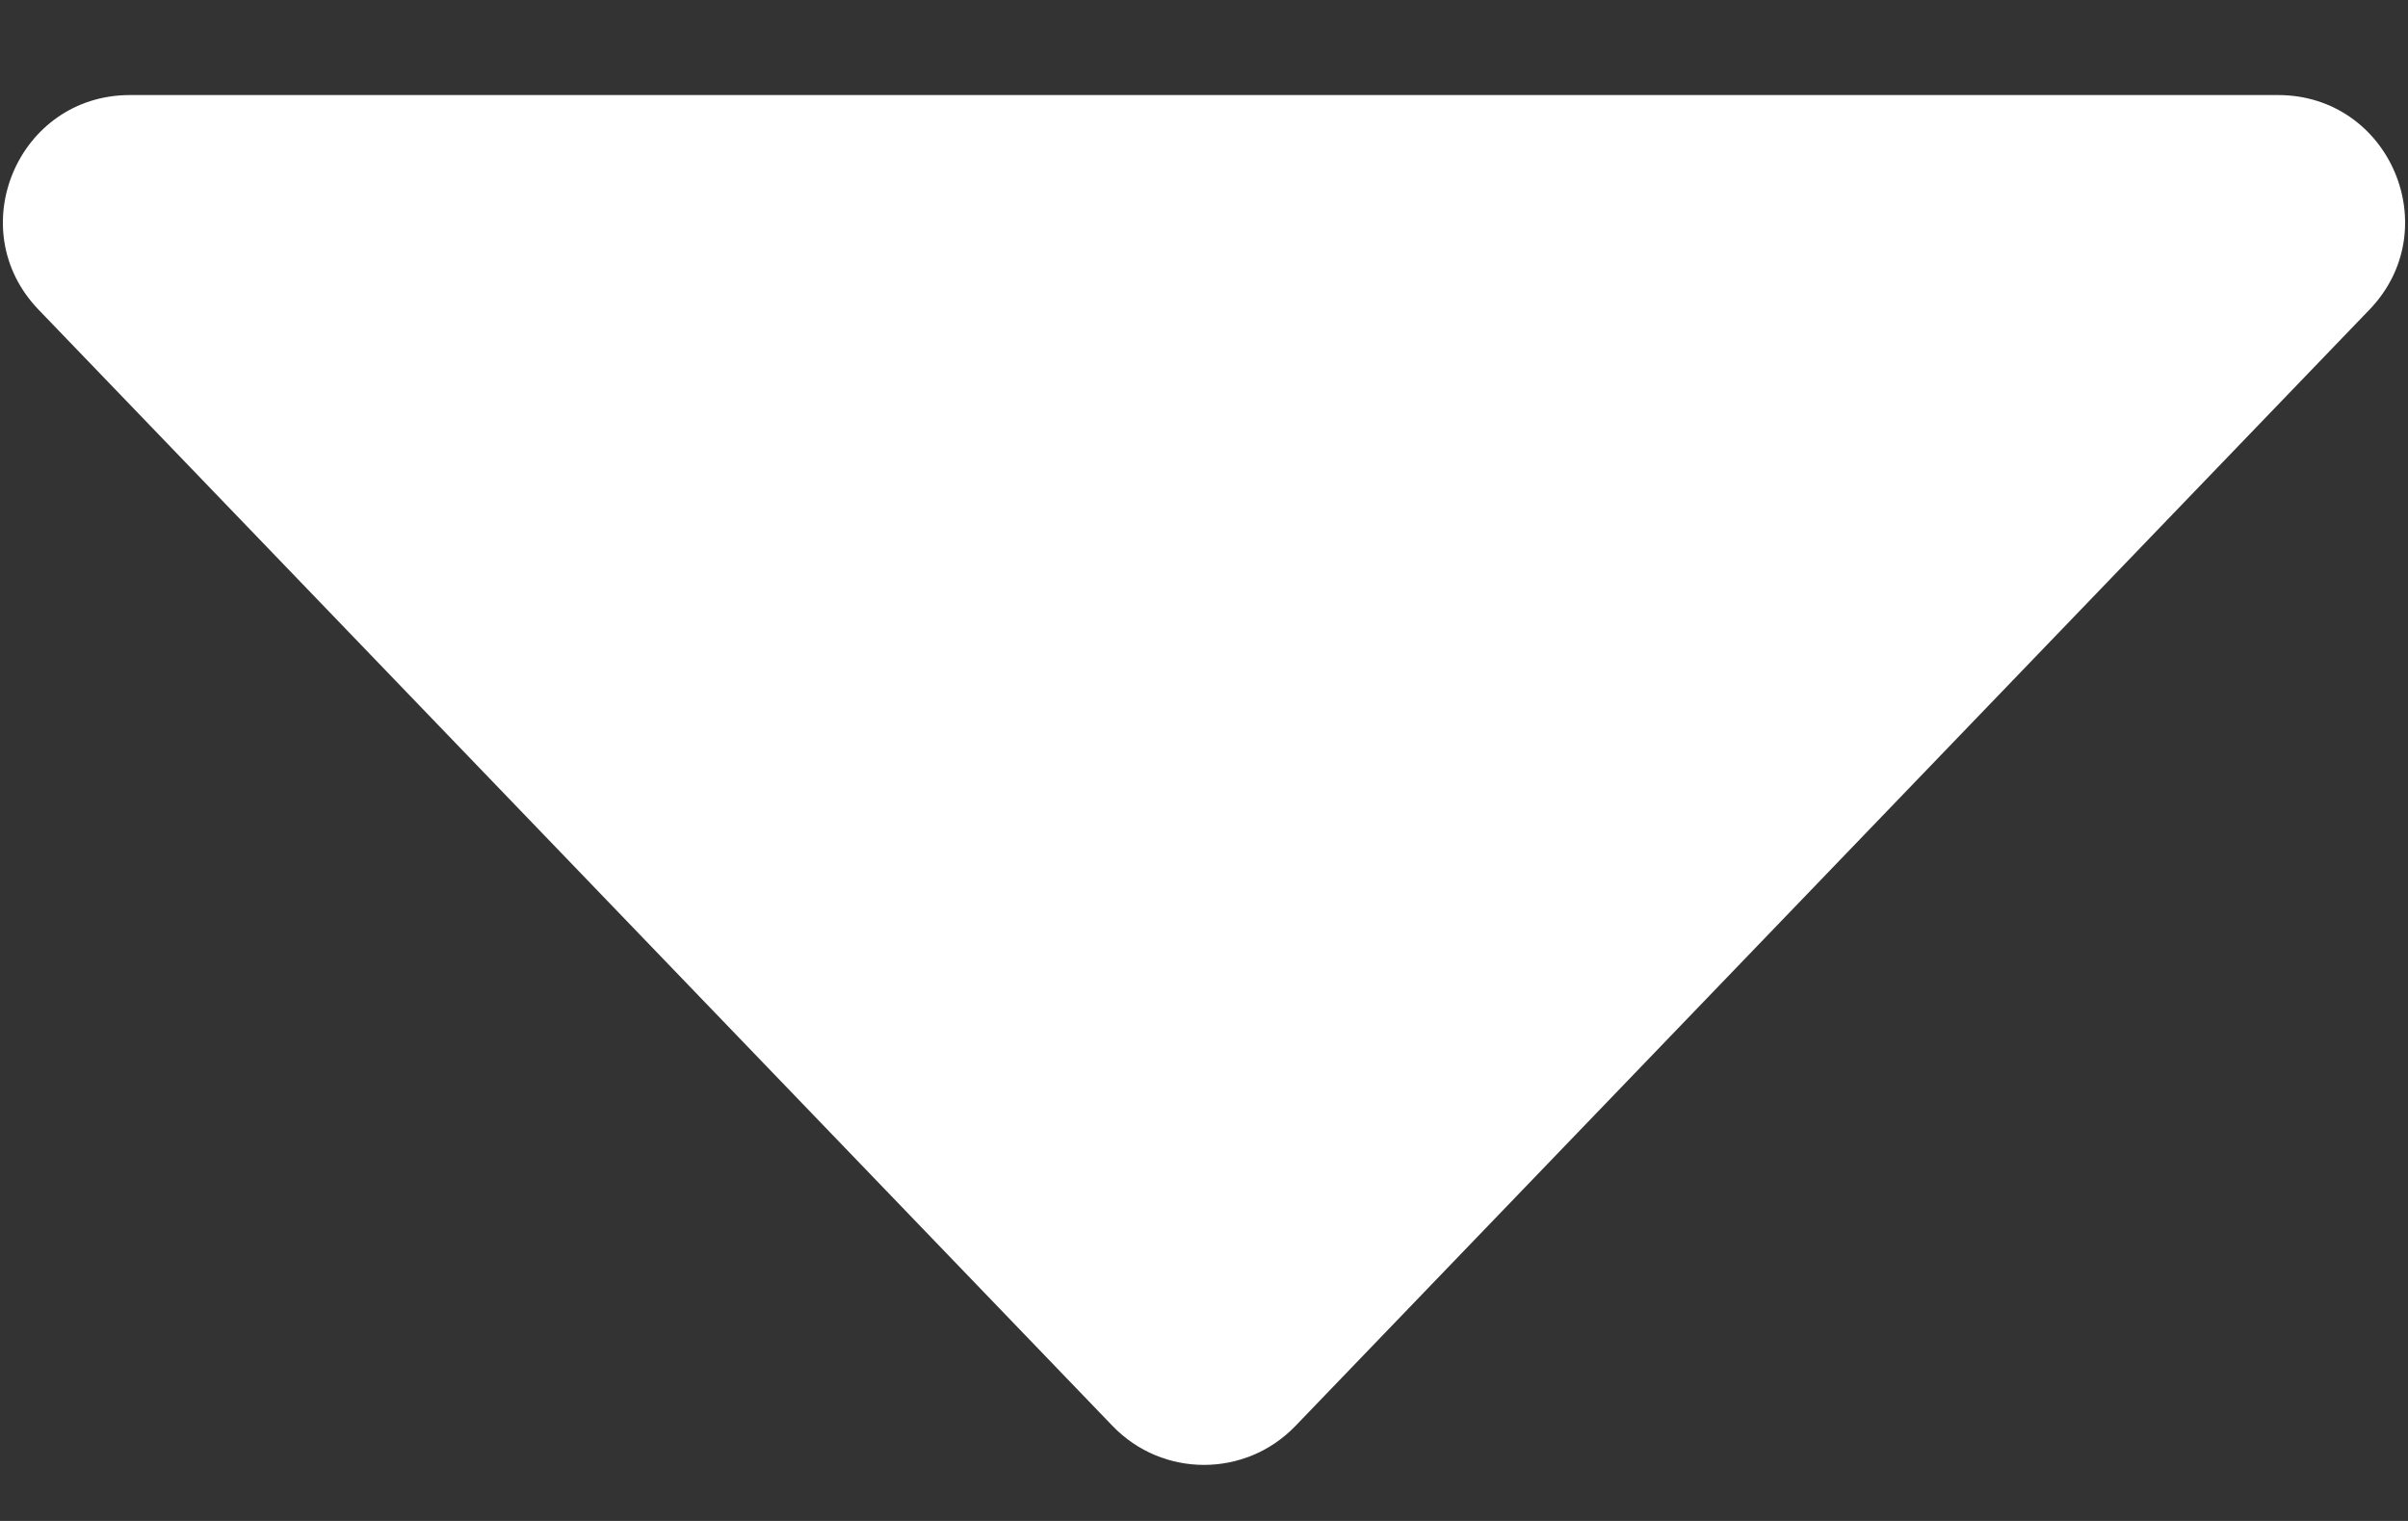 <?xml version="1.0" encoding="UTF-8"?> <svg xmlns="http://www.w3.org/2000/svg" width="19" height="12" viewBox="0 0 19 12" fill="none"><rect x="0" y="0" width="19" height="12" fill="#333333" stroke="none"/><path d="M8.779 11.251C9.173 11.66 9.827 11.66 10.221 11.251L18.696 2.443C19.307 1.808 18.857 0.75 17.975 0.75H1.025C0.143 0.75 -0.307 1.808 0.304 2.443L8.779 11.251Z" fill="white"></path></svg> 